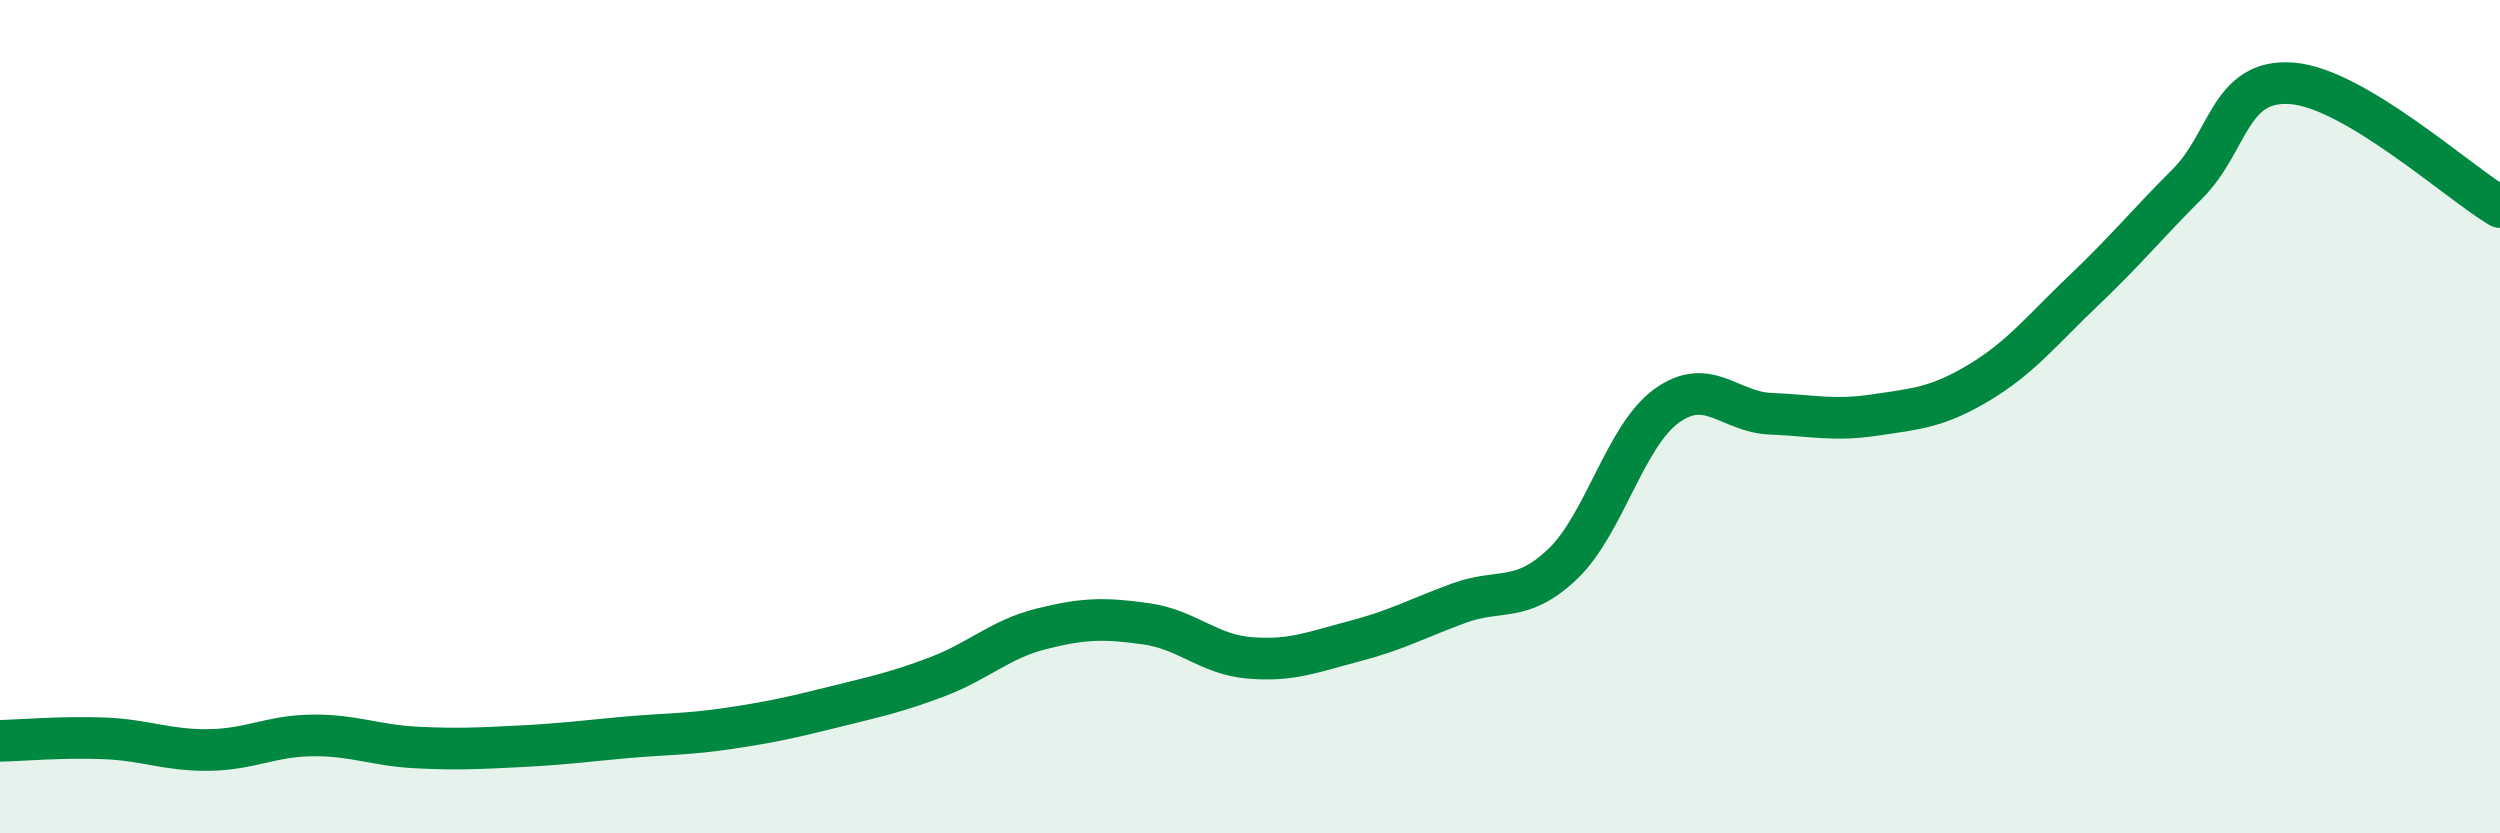
    <svg width="60" height="20" viewBox="0 0 60 20" xmlns="http://www.w3.org/2000/svg">
      <path
        d="M 0,17.78 C 0.5,17.77 1.5,17.68 2.5,17.72 C 3.5,17.76 4,18.01 5,18 C 6,17.99 6.5,17.66 7.5,17.65 C 8.5,17.64 9,17.89 10,17.94 C 11,17.99 11.5,17.96 12.5,17.91 C 13.5,17.86 14,17.79 15,17.7 C 16,17.61 16.5,17.63 17.5,17.48 C 18.5,17.33 19,17.22 20,16.97 C 21,16.72 21.5,16.62 22.5,16.24 C 23.5,15.86 24,15.34 25,15.09 C 26,14.84 26.5,14.83 27.5,14.97 C 28.5,15.11 29,15.71 30,15.79 C 31,15.87 31.5,15.65 32.5,15.39 C 33.5,15.13 34,14.85 35,14.48 C 36,14.11 36.5,14.49 37.5,13.54 C 38.5,12.59 39,10.46 40,9.74 C 41,9.02 41.5,9.89 42.5,9.93 C 43.5,9.97 44,10.11 45,9.96 C 46,9.81 46.5,9.78 47.5,9.18 C 48.5,8.58 49,7.93 50,6.98 C 51,6.03 51.5,5.41 52.5,4.41 C 53.5,3.41 53.5,1.89 55,2 C 56.5,2.11 59,4.38 60,4.97L60 20L0 20Z"
        fill="#008740"
        opacity="0.1"
        stroke-linecap="round"
        stroke-linejoin="round"
      />
      <path
        d="M 0,17.78 C 0.5,17.77 1.5,17.68 2.5,17.72 C 3.5,17.76 4,18.01 5,18 C 6,17.99 6.5,17.66 7.5,17.65 C 8.5,17.64 9,17.89 10,17.94 C 11,17.99 11.5,17.96 12.5,17.91 C 13.5,17.86 14,17.79 15,17.7 C 16,17.61 16.5,17.63 17.5,17.48 C 18.5,17.33 19,17.22 20,16.97 C 21,16.72 21.5,16.62 22.5,16.24 C 23.5,15.86 24,15.34 25,15.09 C 26,14.84 26.5,14.83 27.5,14.97 C 28.5,15.11 29,15.71 30,15.79 C 31,15.87 31.5,15.65 32.5,15.39 C 33.5,15.13 34,14.85 35,14.48 C 36,14.11 36.5,14.49 37.5,13.54 C 38.5,12.59 39,10.46 40,9.74 C 41,9.02 41.5,9.89 42.5,9.93 C 43.5,9.97 44,10.11 45,9.96 C 46,9.81 46.5,9.78 47.5,9.18 C 48.5,8.58 49,7.93 50,6.98 C 51,6.03 51.5,5.41 52.5,4.41 C 53.5,3.41 53.5,1.89 55,2 C 56.5,2.11 59,4.38 60,4.97"
        stroke="#008740"
        stroke-width="1"
        fill="none"
        stroke-linecap="round"
        stroke-linejoin="round"
      />
    </svg>
  